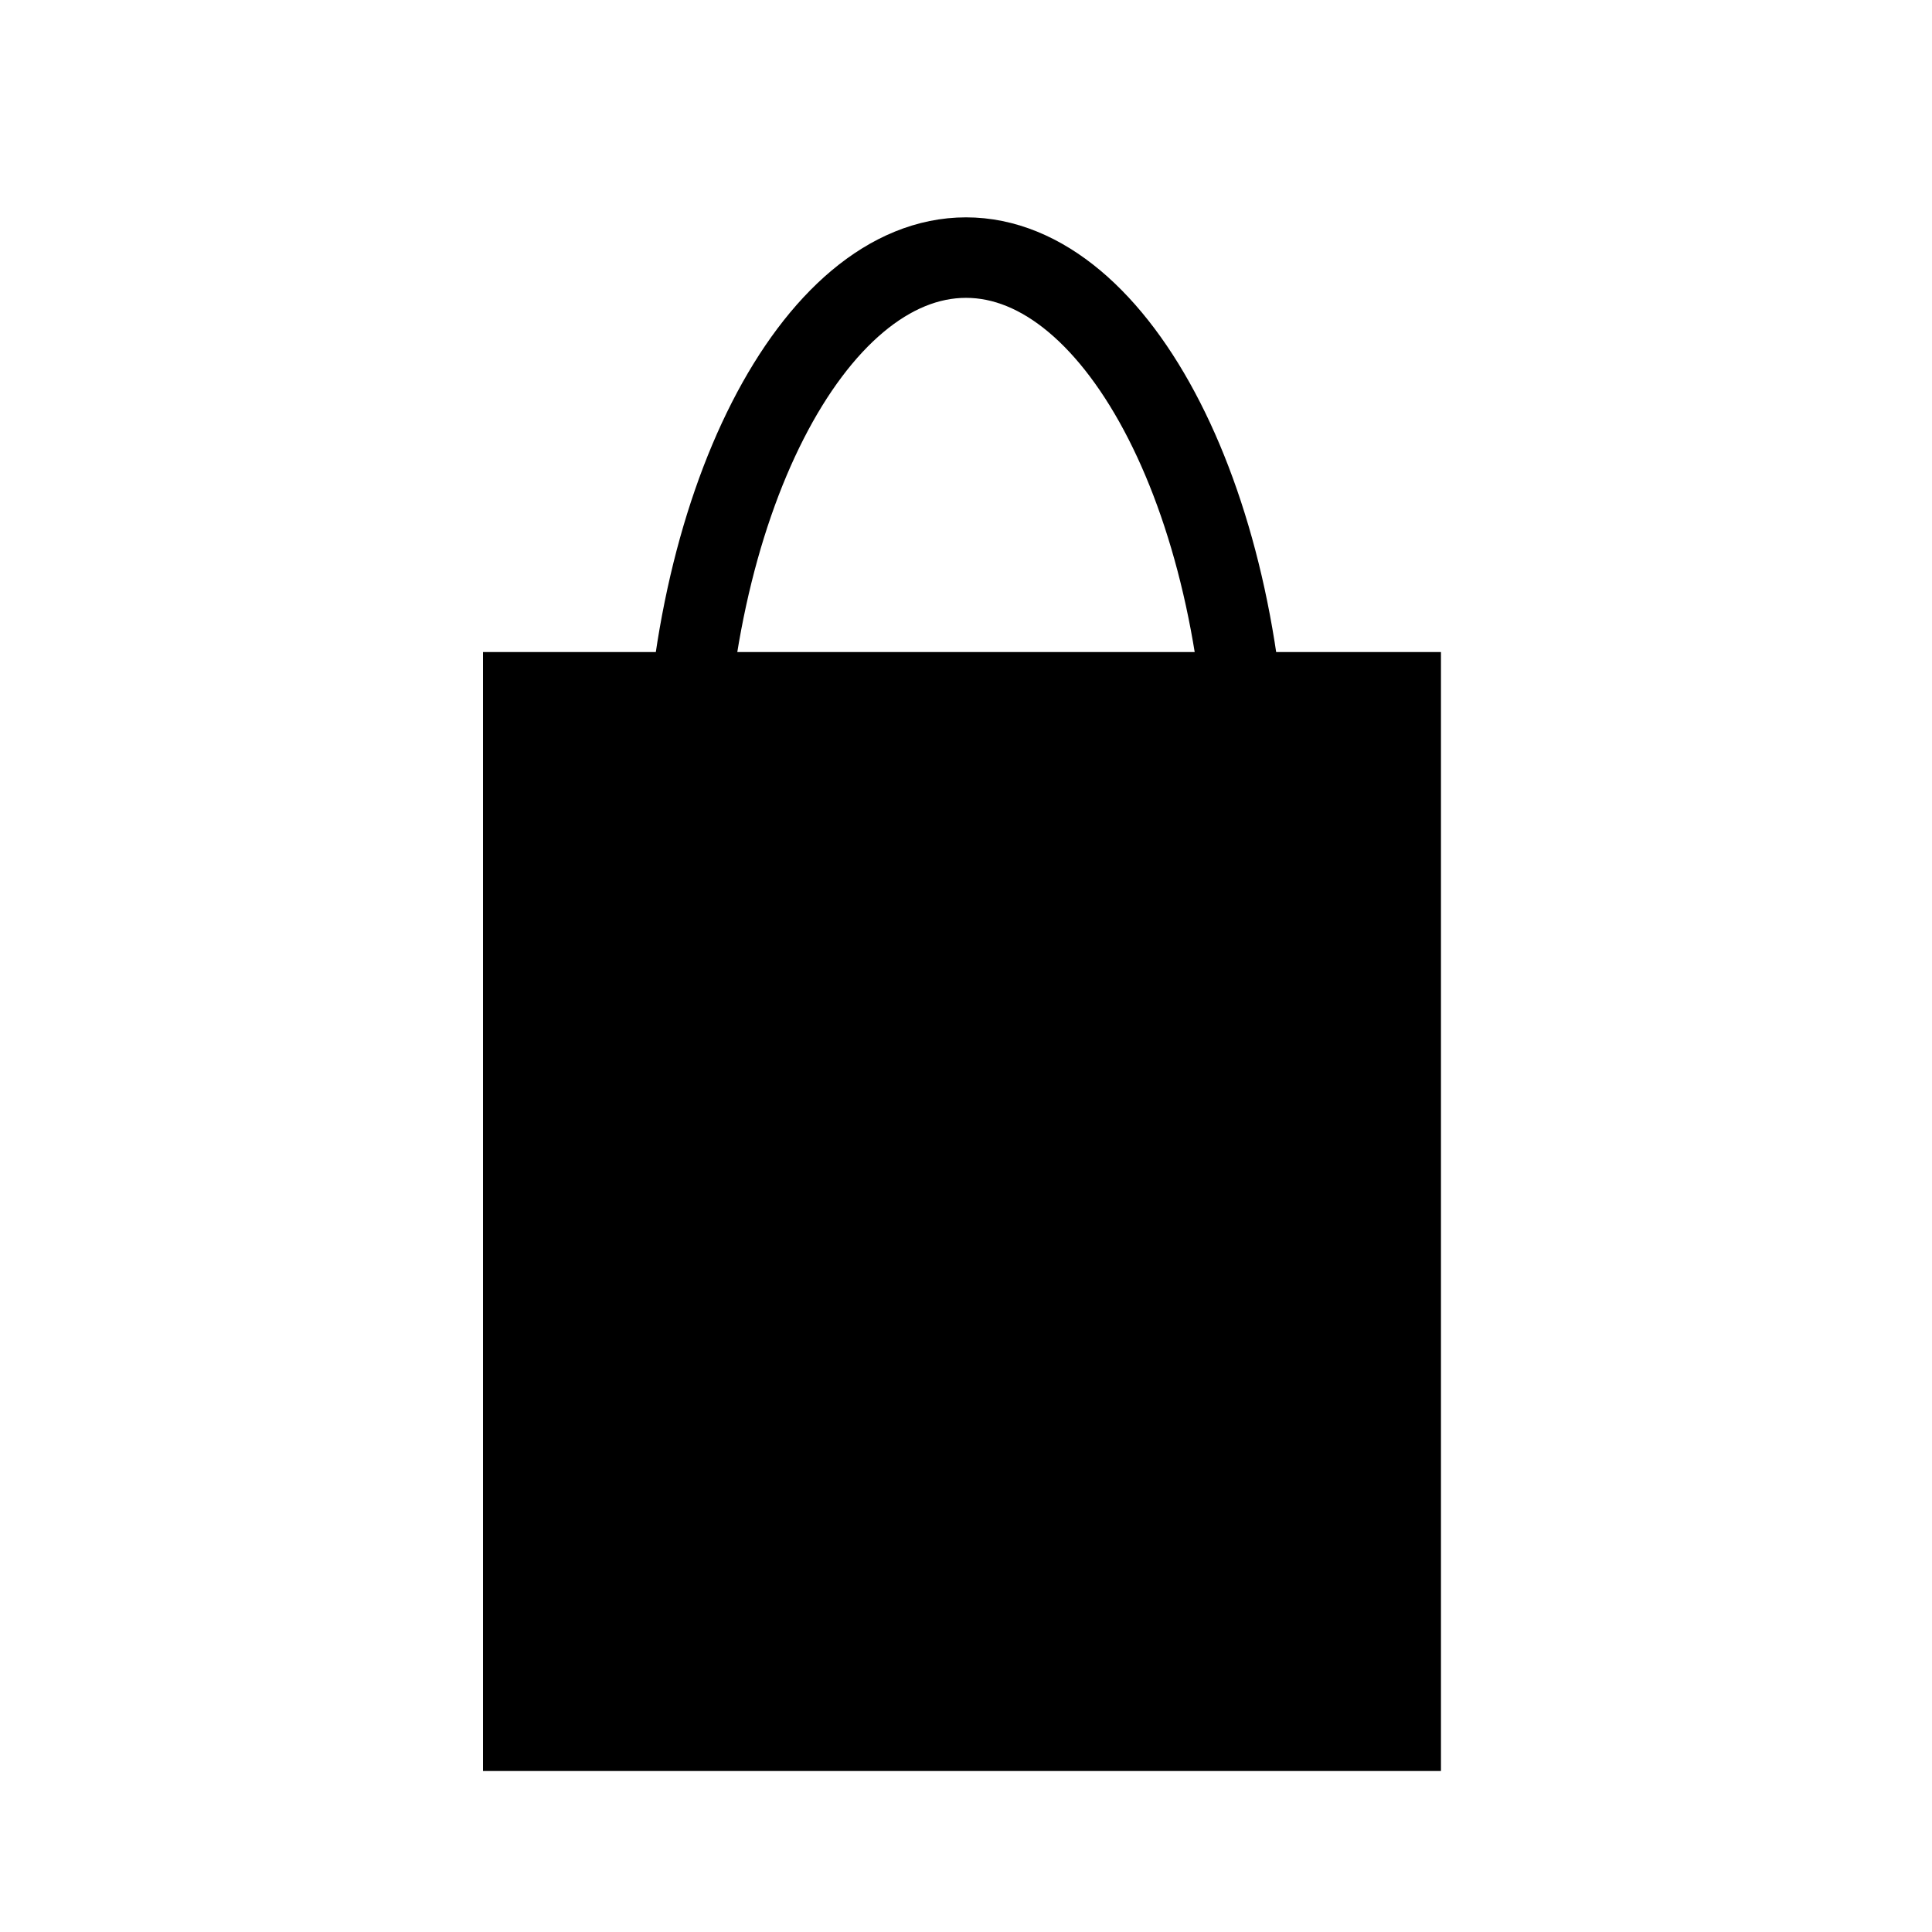 <svg version="1.1" id="レイヤー_1" xmlns="http://www.w3.org/2000/svg" x="0" y="0" viewBox="0 0 24 24" xml:space="preserve"><style/><path d="M6 8.1h11.9V22H6z"/><path d="M8.5 10.1c0-3.8 1.6-6.9 3.5-6.9s3.5 3.1 3.5 6.9" fill="none" stroke="#000" stroke-miterlimit="10"/></svg>